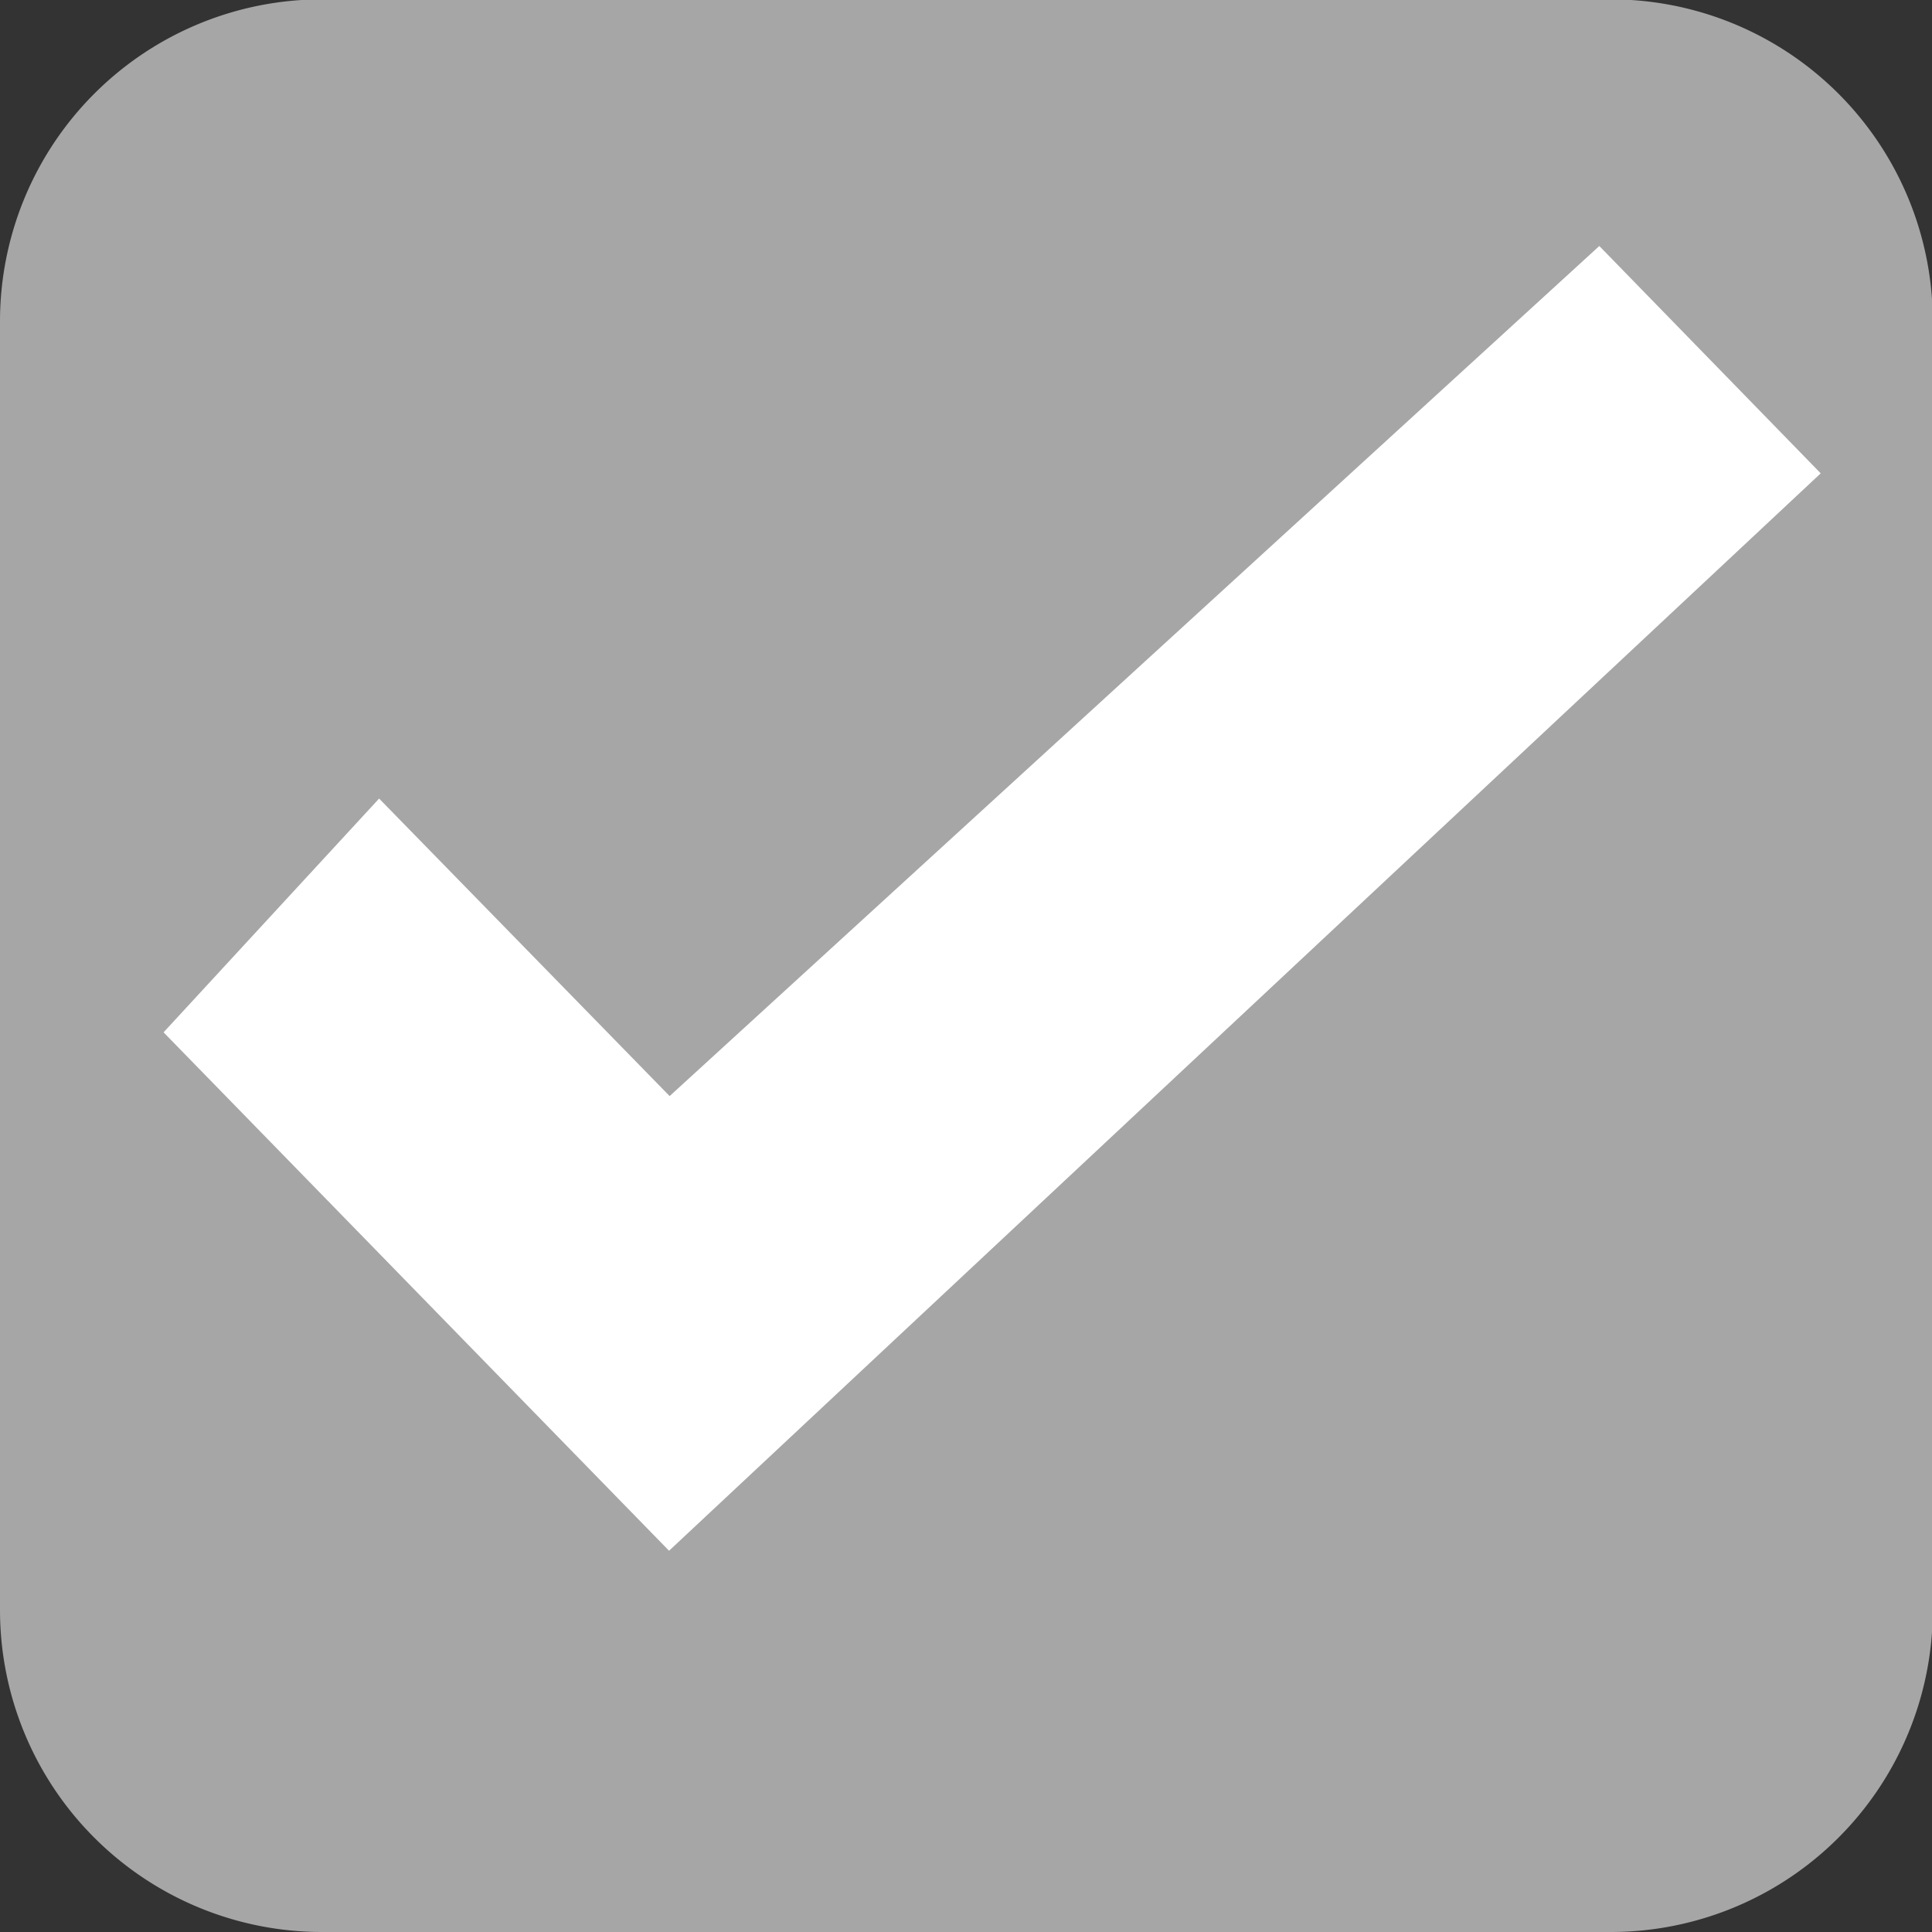 <svg id="check_gray.svg" xmlns="http://www.w3.org/2000/svg" width="30" height="30" viewBox="0 0 30 30">
  <rect x="0" y="0" width="30" height="30" fill="#333333" stroke="none"/>
  <defs>
    <style>
      .cls-1 {
        fill: #a6a6a6;
      }

      .cls-1, .cls-2 {
        fill-rule: evenodd;
      }

      .cls-2 {
        fill: #fff;
      }
    </style>
  </defs>
  <path id="長方形_16" data-name="長方形 16" class="cls-1" d="M111,3204.99h20.012a5,5,0,0,1,5,5V3230a5,5,0,0,1-5,5H111a5,5,0,0,1-5-5v-20.01A5,5,0,0,1,111,3204.99Z" transform="translate(-106 -3205)"/>
  <path id="check" class="cls-2" d="M111.887,3217.4l4.511,4.62,14.436-13.2,3.438,3.53-17.883,16.73-7.849-8.05Z" transform="translate(-106 -3205)"/>
</svg>
